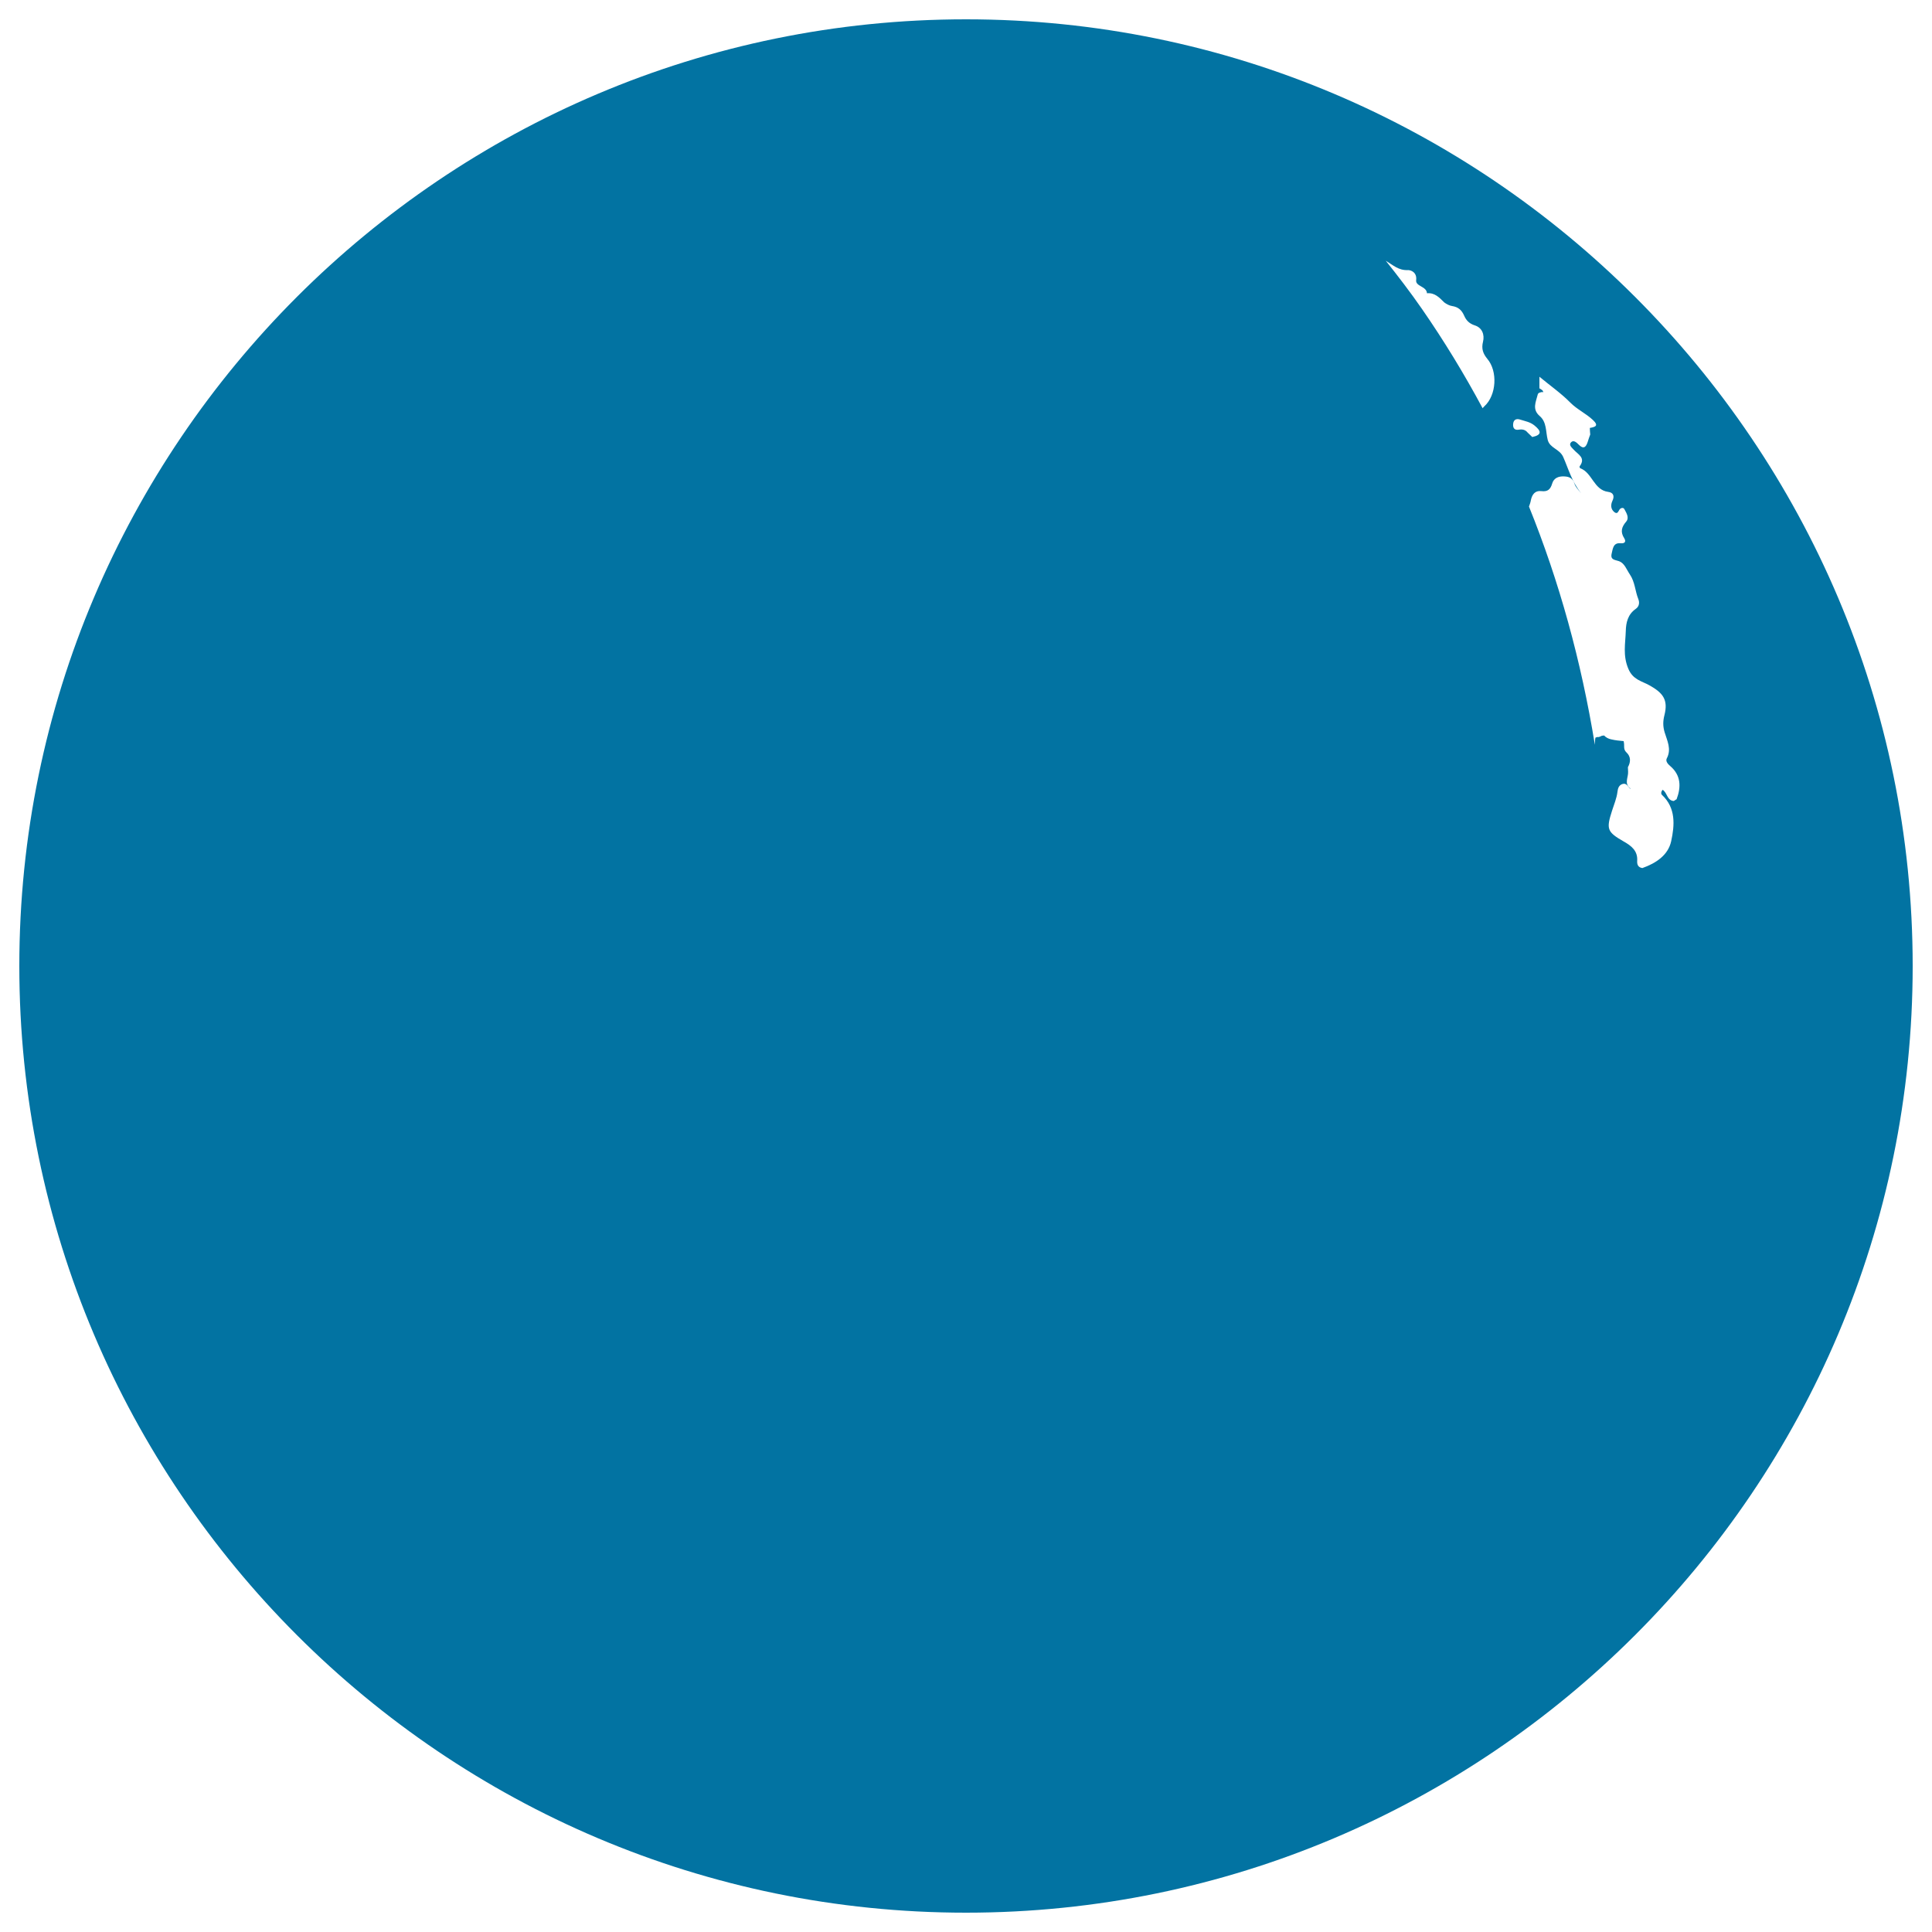 <svg xmlns="http://www.w3.org/2000/svg" viewBox="0 0 1000 1000" style="fill:#0273a2">
<title>Moon Phase Circular Weather Symbol SVG icon</title>
<g><path d="M500,10C229.8,10,10,229.8,10,500c0,270.2,219.8,490,490,490s490-219.8,490-490C990,229.8,770.2,10,500,10z M768.3,210.3c-0.3,0.3-0.6,0.6-0.9,1c-9.5-17.7-19.9-34.8-31.4-51.4c-6.1-8.8-12.4-17-18.7-24.9c0.1,0,0.1,0,0.2,0.1c3.5,2.1,6.4,4.9,11.1,4.7c1.7-0.1,4.9,1.2,4.4,5.2c-0.4,3.3,5.4,3.1,5.6,6.8l0,0c4-0.4,6.4,2.2,8.9,4.7c1.2,0.9,2.7,1.7,4.1,1.9c3.2,0.5,5,2.1,6.3,5.1c1,2.3,2.6,4,5.4,4.9c3.9,1.2,5.2,4.9,4.3,8.5c-0.9,3.6,0,6.1,2.2,8.8C775.3,192.1,774.6,204.6,768.3,210.3z M786.1,222.4c-2.3,0.4-3.1-1-2.9-3c0.2-2.2,1.7-2.9,3.7-2.2c2.5,0.8,5.1,1.2,7.3,3c3.6,2.9,4,4.9-1.1,6c-0.8-0.8-1.6-1.5-2.4-2.3C789.5,222.4,788,222.1,786.1,222.4z M866.3,414.6c-3.5-0.3-3.3-4.3-5.7-5.8c-0.8,0.8-1,2-0.4,2.6c7.3,6.8,6.6,15.7,4.8,24c-1.6,7.3-7.9,11.4-14.9,13.9c-2.2-0.3-2.8-1.8-2.7-3.6c0.4-5.3-3-7.9-6.9-10.1c-8.7-5-9.2-6.4-6.1-16c1-3.2,2.4-6.4,2.8-9.8c0.2-1.7,0.7-3.4,2.6-4c2.2-0.7,2.8,1.5,4.1,2.5c0-0.1,0.1-0.2-0.1-0.3c-3.3-2.5-0.9-5.7-1.1-8.6c0-0.8-0.1-1.5-0.1-2.3c1.5-2.7,1.6-5.5-0.8-7.7c-1.7-1.6-0.9-3.4-1.3-5.2c0-0.2-0.1-0.4-0.1-0.6c-2.2-0.2-4.3-0.4-6.4-0.9c-1.5-0.3-2.8-1-3.7-2c-0.5,0-1,0.1-1.4,0.2c-0.4,0.3-0.9,0.4-1.4,0.6c-0.7-0.1-1.2,0.1-1.7,0.3c-0.3,1.2-0.2,2.5-0.3,3.7c-7.1-43.6-18.5-84.7-34.1-123.3c0.4-1.1,0.8-2.2,1-3.4c0.6-2.8,2.1-5,5.4-4.6c3.3,0.4,4.7-0.9,5.6-3.9c0.8-2.8,3.2-3.9,6.3-3.7c2.8,0.1,4.4,1.1,5.3,3.9c0.5,1.5,1.7,2.8,3.4,4.8c-4.9-6.1-6.6-12.7-9.3-18.8c-1.9-4.2-6.9-4.5-8-8.8c-1.1-4.2-0.4-9.2-4.2-12.4c-4-3.5-1.9-7.3-1-11c0.2-1.1,1.4-1.2,2.3-1.4c0.2,0,0.3,0.1,0.5,0.2c0.2-1-0.9-1.5-1.9-2.1V195c5.8,4.8,11.4,8.7,16,13.4c3.6,3.6,8.1,5.6,11.7,9c3.2,3,1.2,3.6-1.6,4.1c0,1.1,0.1,2.3,0.2,3.4c-0.5,1.3-0.9,2.5-1.3,3.8c-0.9,2.8-2.2,4-4.7,1.4c-1.1-1.1-2.6-2.5-3.9-1.2c-1.4,1.4,0.4,2.8,1.3,3.8c2.2,2.5,6.5,4.2,3.1,8.7c-0.1,0.2,0.1,0.9,0.4,1c6.2,2.3,6.9,11.2,14.4,12.2c2.6,0.3,3.4,2.1,2.2,4.6c-1,2.1-0.9,4.3,0.9,5.8c2.1,1.7,2.2-1.2,3.3-1.8c0.8-0.5,1.6-0.4,2,0.4c1.1,2,2.6,4.4,0.9,6.4c-2.4,2.8-3.1,5.3-1,8.6c1,1.6,0.5,2.8-1.9,2.6c-3.8-0.4-4,2.8-4.6,5.3c-0.8,3.4,1.7,3.2,3.9,4c2.8,1.1,3.8,4.3,5.5,6.8c2.7,4,2.7,8.6,4.4,12.8c0.7,1.8,0.5,3.8-1.4,5.1c-4,2.8-5,7-5.1,11.5c-0.2,6.4-1.6,12.5,1.3,19.4c2.4,5.8,7,6.4,10.9,8.6c7.2,4,9.8,7.6,7.8,15.5c-0.8,3.1-0.8,5.8,0.1,8.8c1.3,4.4,3.7,8.7,1.1,13.6c-0.7,1.4,0.6,2.9,1.8,3.9c5.6,4.8,5.7,10.8,3.3,17.2C867.1,414,866.8,414.4,866.3,414.6z"/></g>
</svg>